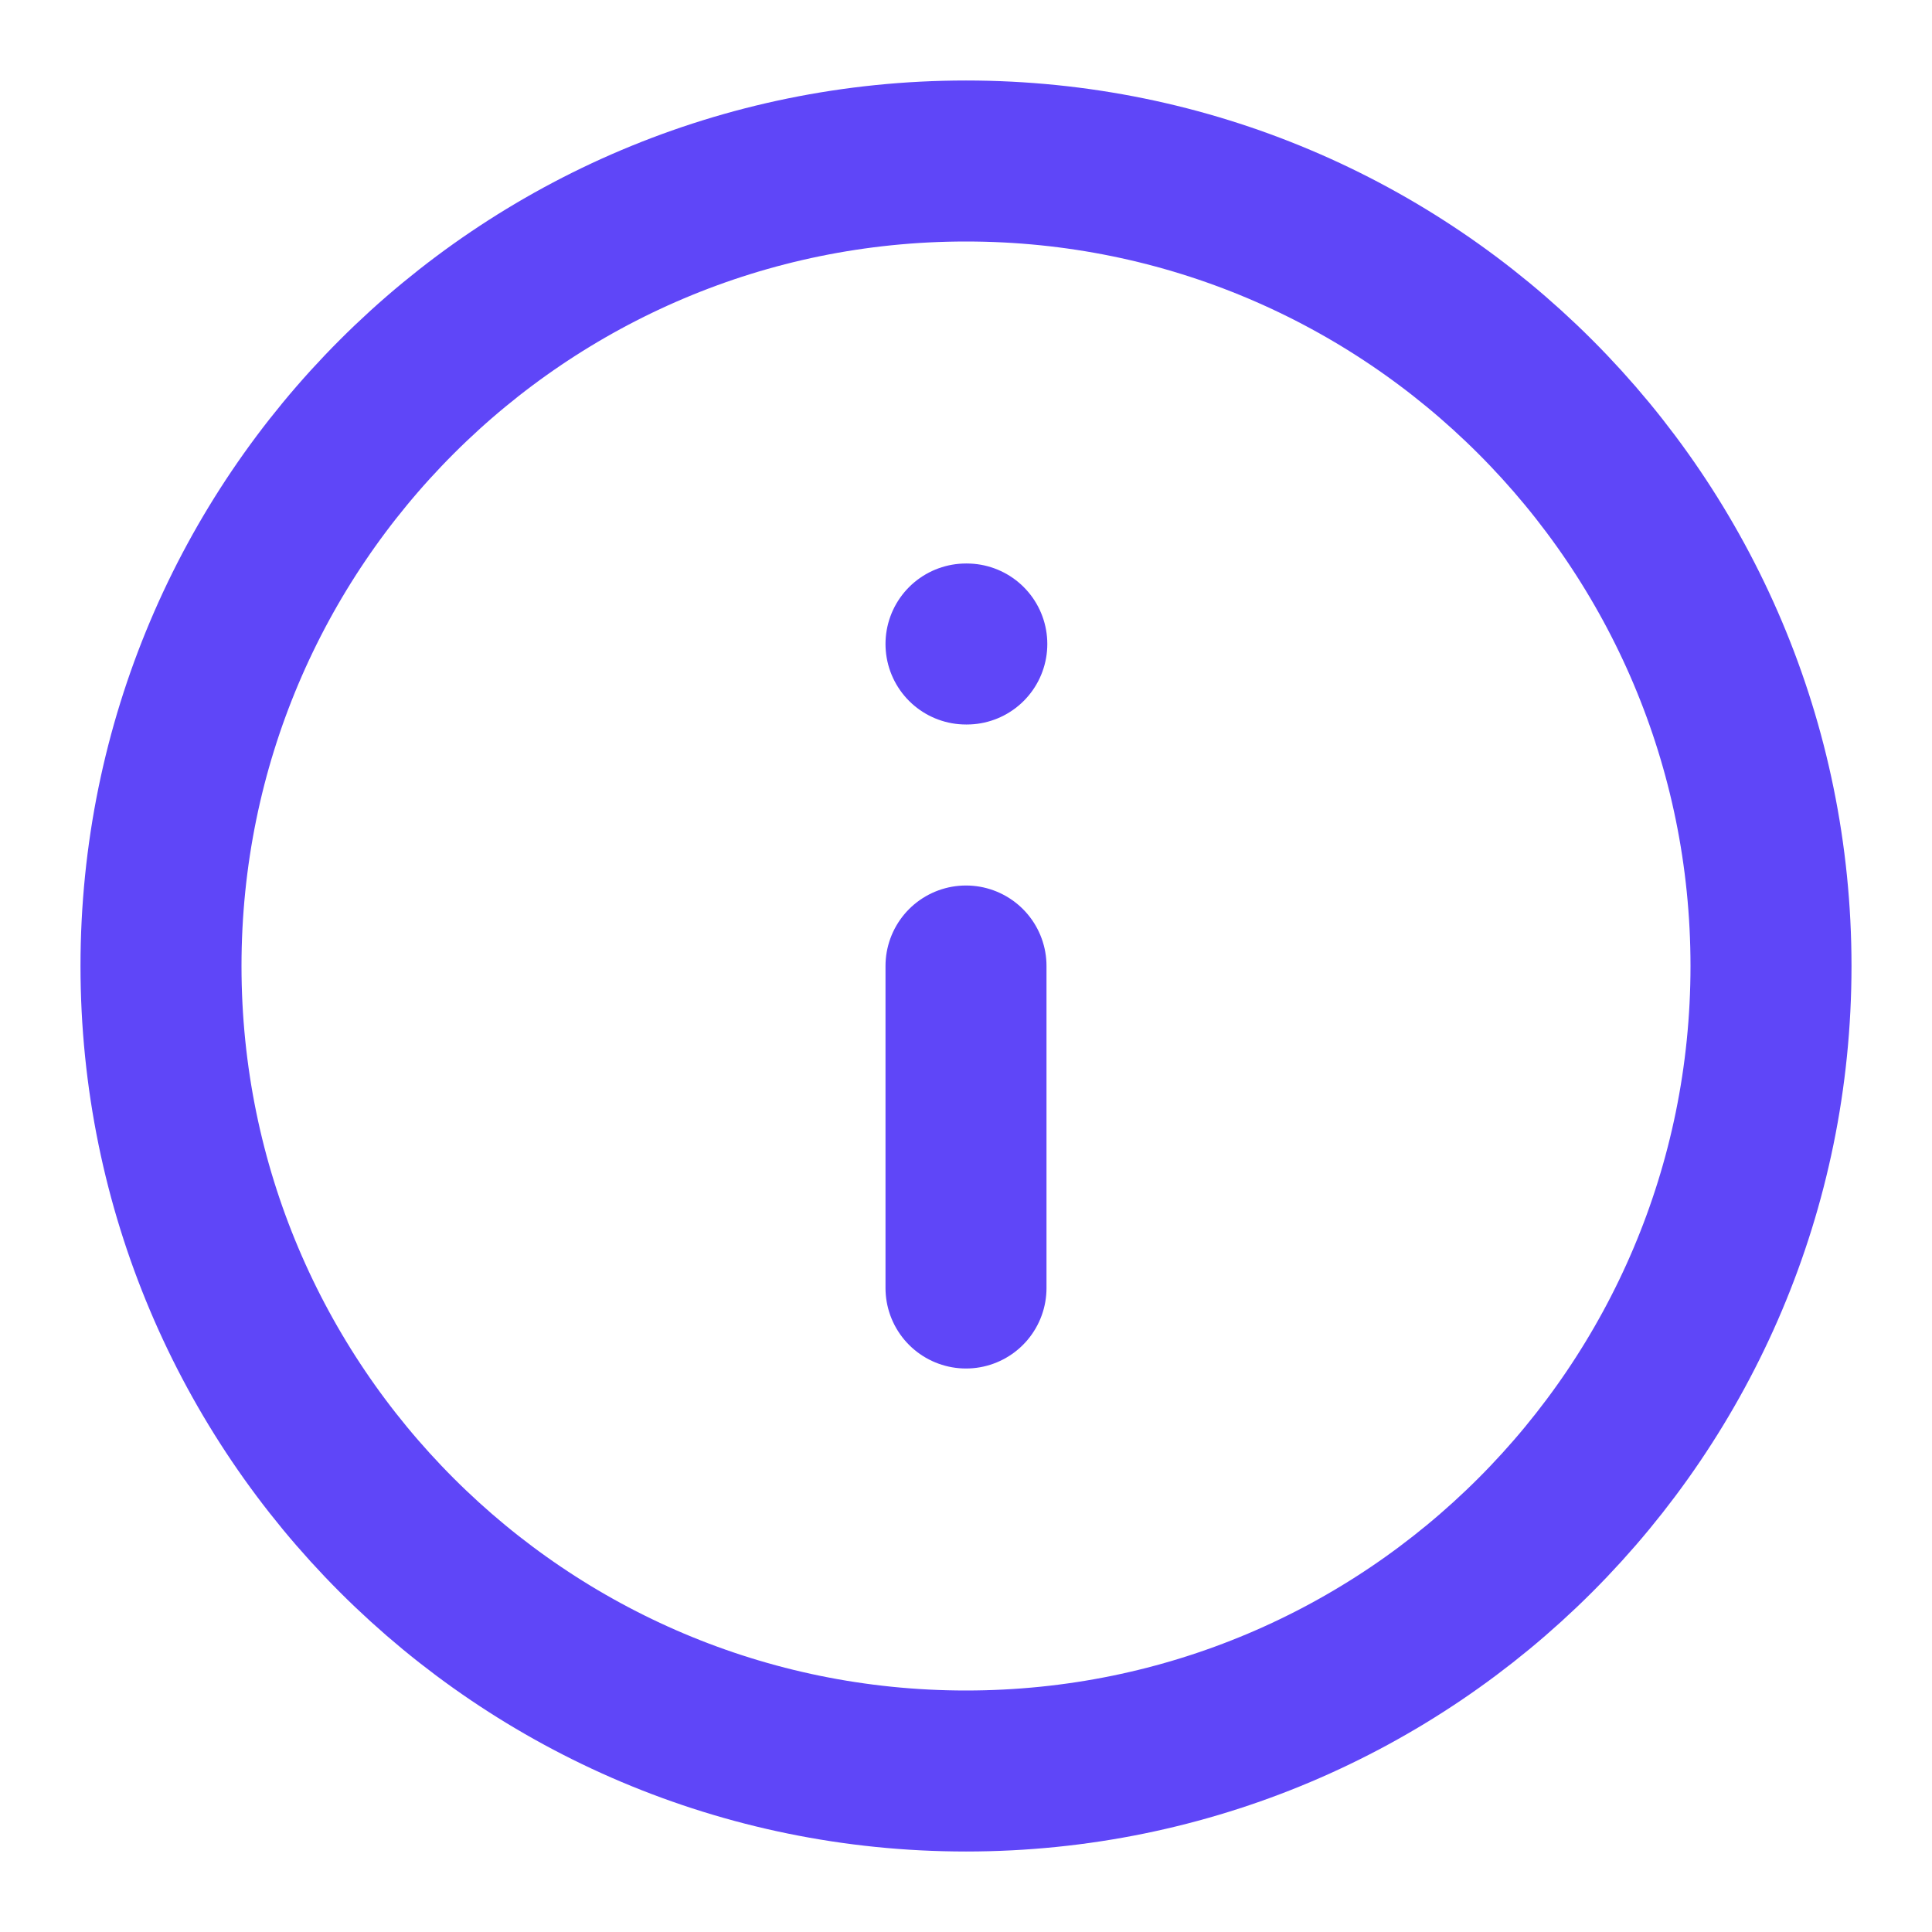 <svg width="24" height="24" viewBox="0 0 24 24" fill="none" xmlns="http://www.w3.org/2000/svg">
<path d="M12 22C17.523 22 22 17.523 22 12C22 6.477 17.523 2 12 2C6.477 2 2 6.477 2 12C2 17.523 6.477 22 12 22Z" stroke="#5F46F8" stroke-width="2" stroke-linecap="round" stroke-linejoin="round"/>
<path d="M12 16V12" stroke="#5F46F8" stroke-width="2" stroke-linecap="round" stroke-linejoin="round"/>
<path d="M12 8H12.01" stroke="#5F46F8" stroke-width="2" stroke-linecap="round" stroke-linejoin="round"/>
</svg>
